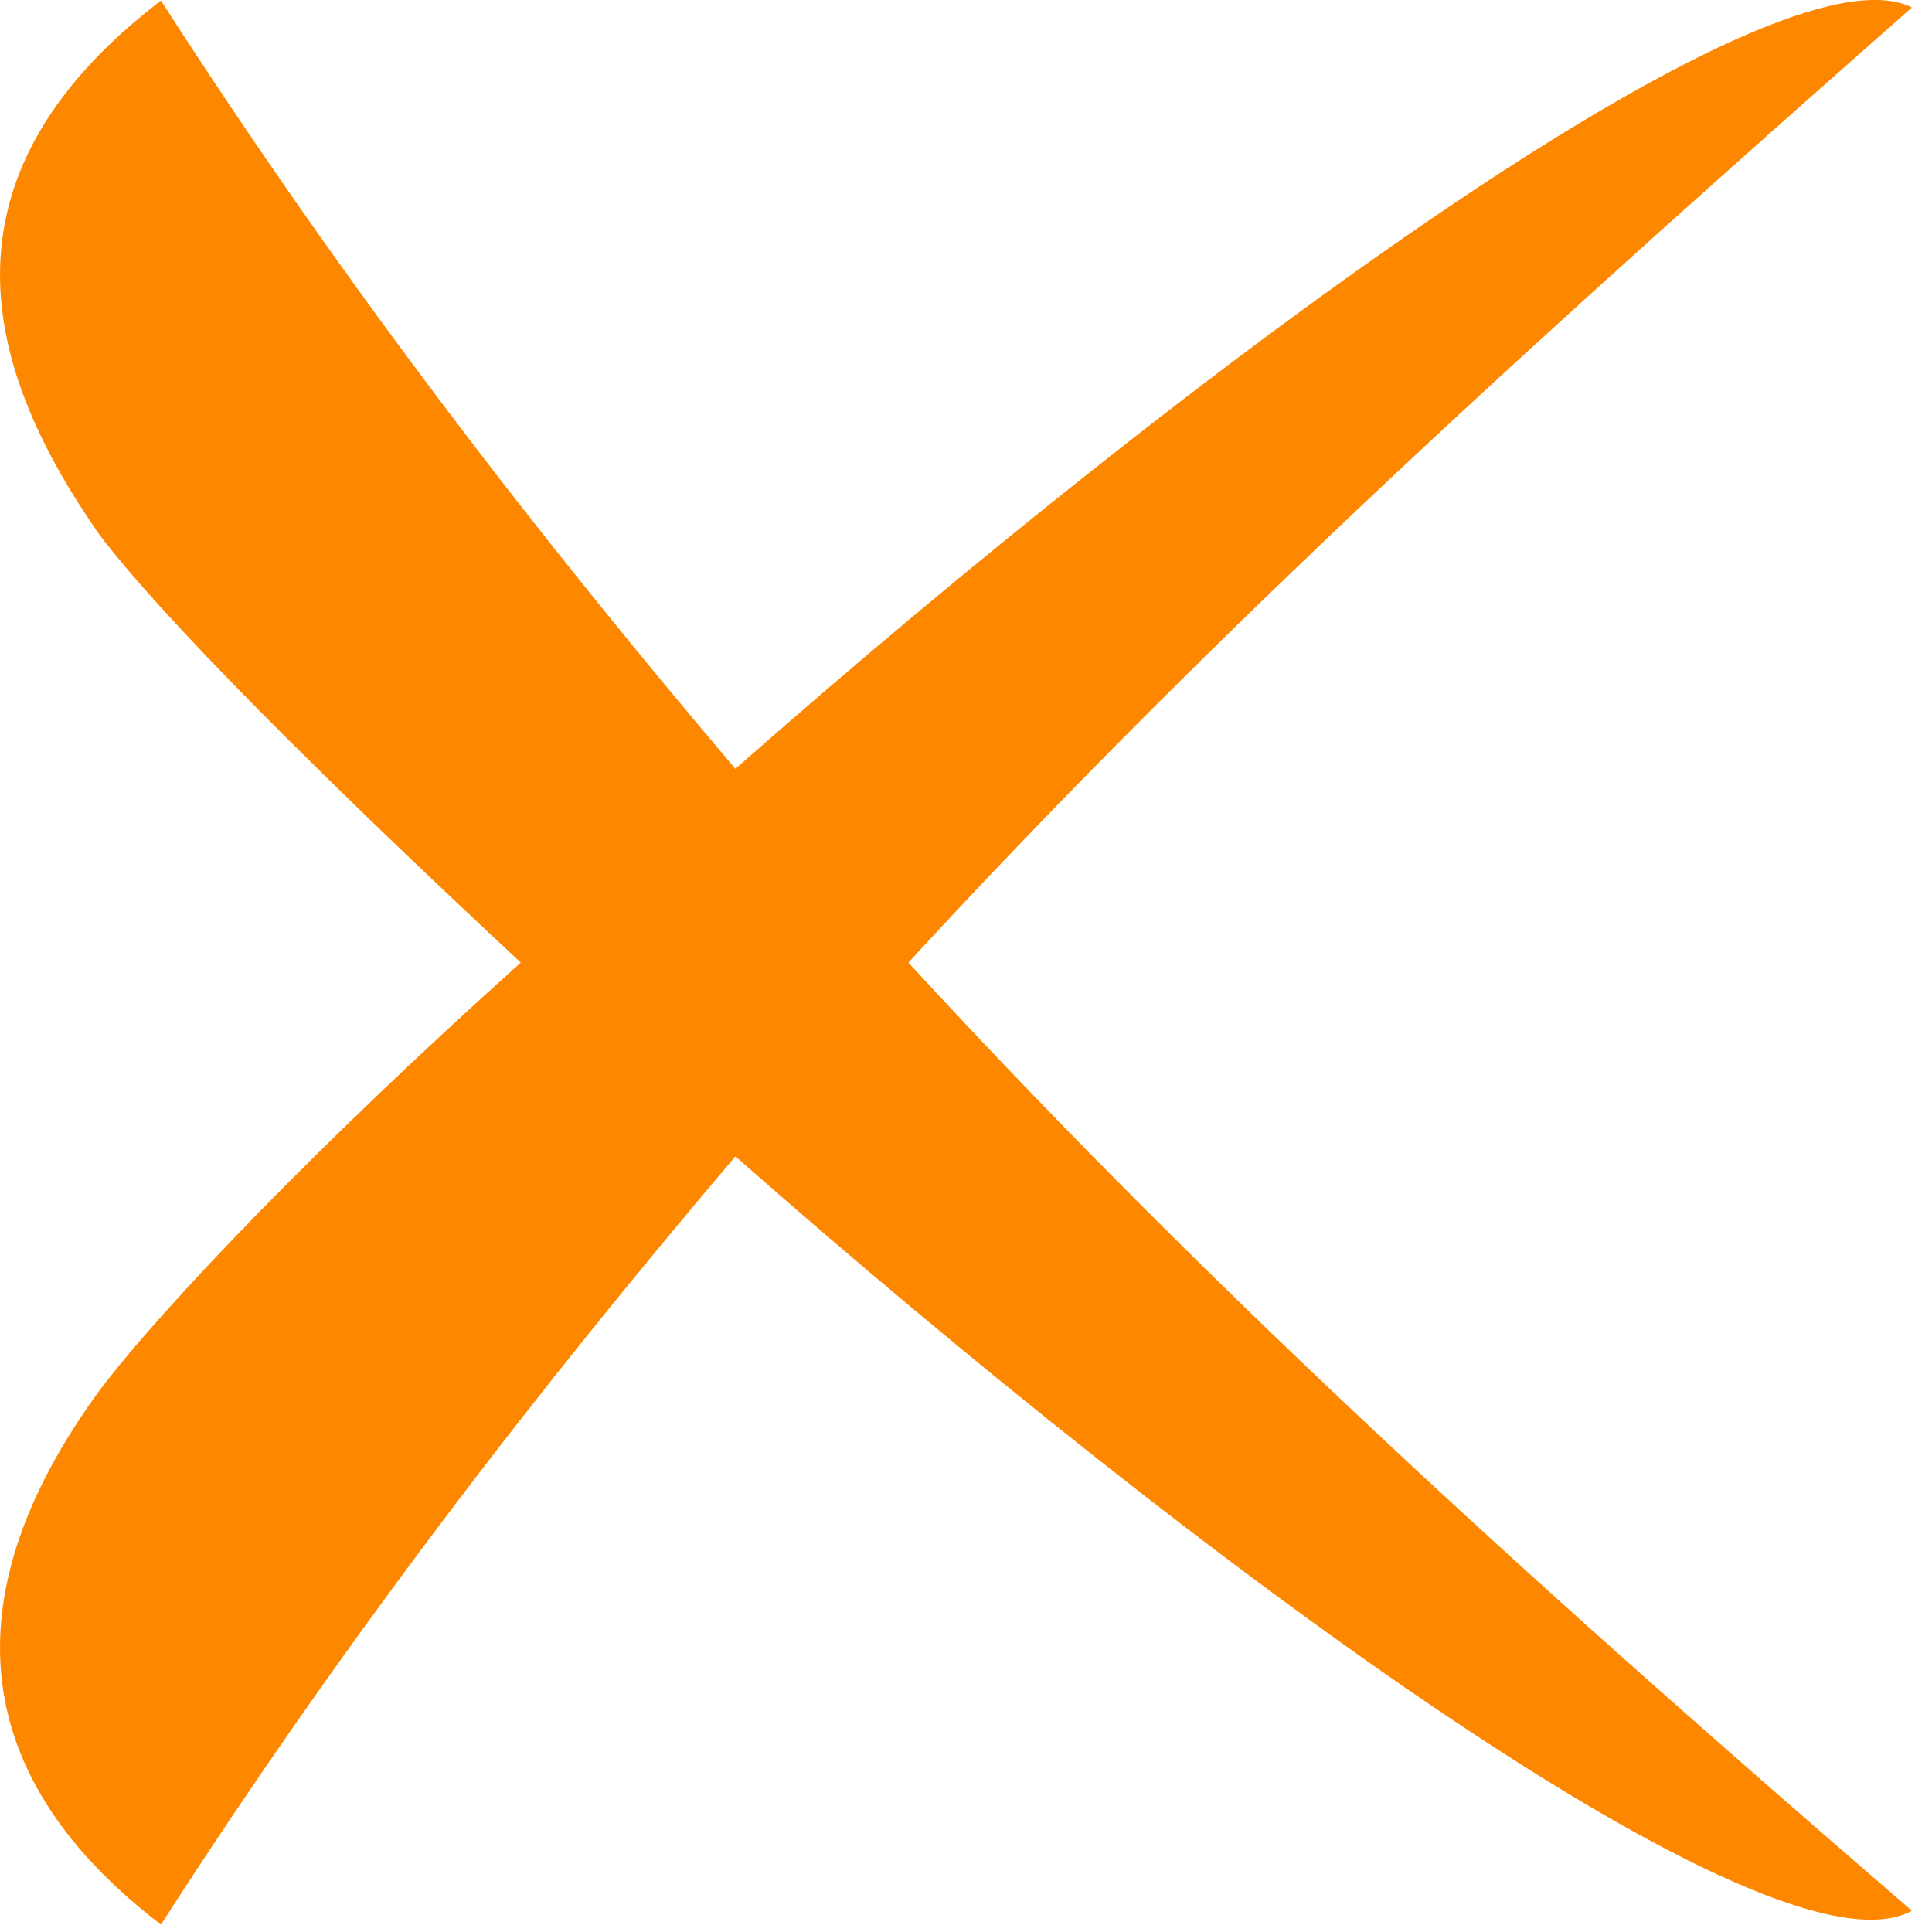 <?xml version="1.0" encoding="UTF-8"?> <svg xmlns="http://www.w3.org/2000/svg" width="30" height="30" viewBox="0 0 30 30" fill="none"> <path d="M29.688 0.116C24.208 4.953 19.049 9.574 14.105 14.947C19.049 20.32 24.207 24.941 29.688 29.67C27.539 30.852 18.619 24.296 11.419 17.956C8.41 21.502 5.401 25.371 2.499 29.885C-1.155 27.09 -0.188 23.974 1.531 21.61C2.499 20.32 4.97 17.741 8.087 14.947C4.97 12.045 2.499 9.573 1.531 8.284C-0.188 5.812 -1.155 2.803 2.499 0.009C5.4 4.522 8.409 8.391 11.419 11.938C18.619 5.597 27.539 -0.959 29.688 0.116Z" fill="#FE8700"></path> </svg> 